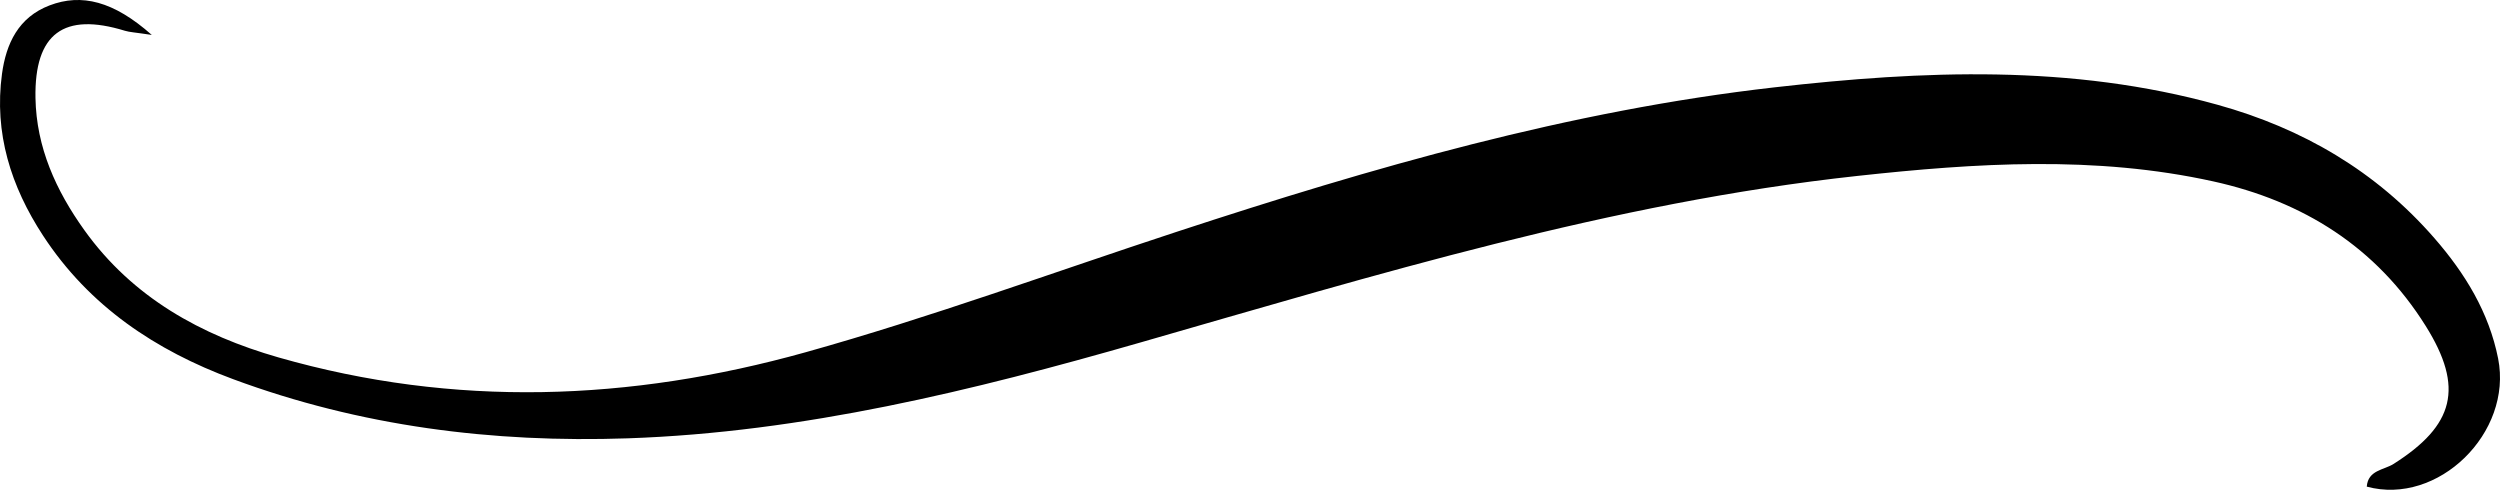 <?xml version="1.0" encoding="UTF-8" standalone="no"?><!-- Generator: Gravit.io --><svg xmlns="http://www.w3.org/2000/svg" xmlns:xlink="http://www.w3.org/1999/xlink" style="isolation:isolate" viewBox="25.553 247.791 105.639 20.696" width="105.639pt" height="20.696pt"><path d=" M 31.967 249.267 C 31.247 249.158 31.031 249.152 30.832 249.091 C 28.247 248.296 27.004 249.204 27.052 251.932 C 27.089 254.019 27.919 255.843 29.116 257.514 C 31.156 260.363 34.046 261.956 37.32 262.894 C 44.754 265.022 52.177 264.746 59.583 262.679 C 64.886 261.197 70.052 259.301 75.278 257.585 C 83.537 254.875 91.868 252.466 100.542 251.481 C 106.813 250.77 113.072 250.501 119.249 252.216 C 122.848 253.214 125.956 255.022 128.424 257.859 C 129.715 259.342 130.725 260.989 131.113 262.942 C 131.736 266.08 128.571 269.172 125.562 268.354 C 125.616 267.653 126.283 267.655 126.691 267.397 C 129.266 265.766 129.683 264.171 128.054 261.567 C 125.966 258.23 122.872 256.293 119.077 255.456 C 114.082 254.354 109.049 254.679 104.027 255.226 C 93.648 256.355 83.71 259.4 73.731 262.266 C 66.644 264.301 59.498 266.057 52.077 266.313 C 46.364 266.509 40.778 265.805 35.399 263.811 C 32.13 262.599 29.323 260.732 27.373 257.748 C 26.012 255.666 25.298 253.414 25.637 250.914 C 25.811 249.634 26.33 248.522 27.648 248.019 C 28.997 247.505 30.35 247.833 31.967 249.267 Z " fill="rgb(0,0,0)"/></svg>